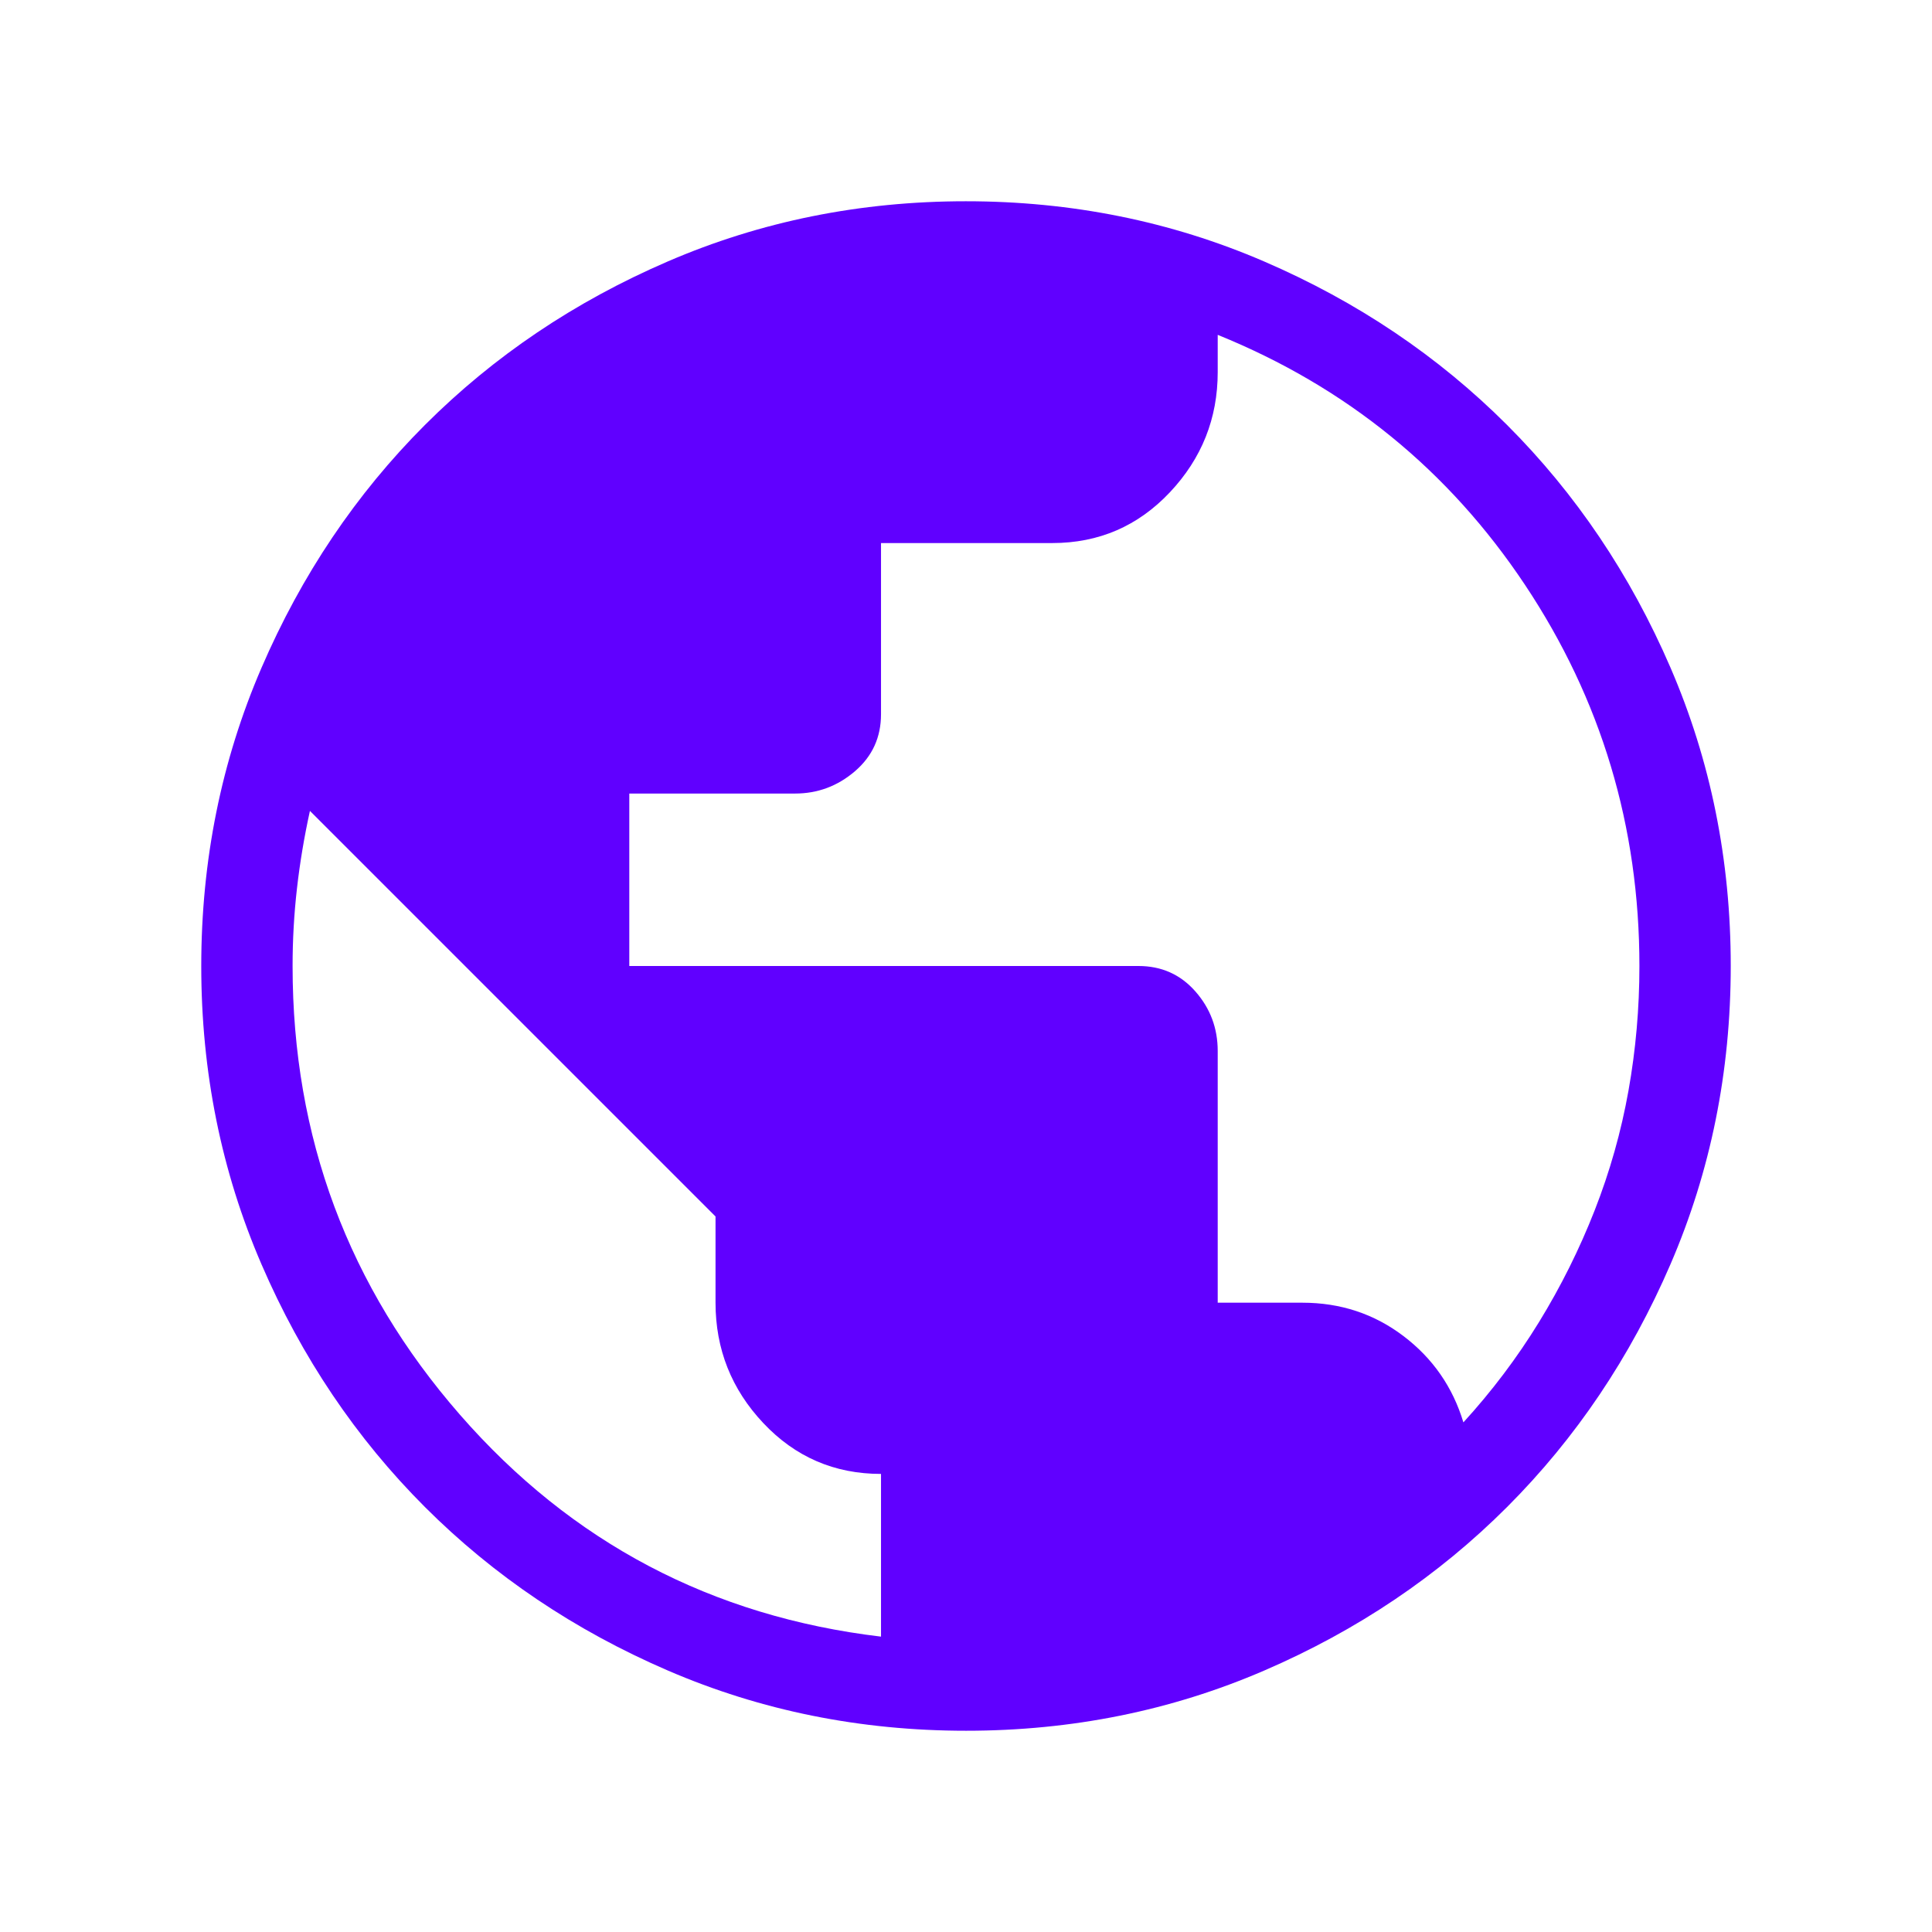 <?xml version="1.0" encoding="UTF-8"?> <svg xmlns="http://www.w3.org/2000/svg" xmlns:xlink="http://www.w3.org/1999/xlink" width="206" height="206" xml:space="preserve" overflow="hidden"><defs><clipPath id="clip0"><rect x="690" y="349" width="206" height="206"></rect></clipPath></defs><g clip-path="url(#clip0)" transform="translate(-690 -349)"><path d="M793.014 533.541C781.737 533.541 771.136 531.401 761.212 527.121 751.289 522.841 742.657 517.032 735.316 509.695 727.975 502.357 722.164 493.729 717.882 483.81 713.6 473.891 711.459 463.292 711.459 452.014 711.459 440.737 713.599 430.136 717.879 420.212 722.159 410.289 727.968 401.657 735.305 394.316 742.643 386.975 751.271 381.164 761.19 376.882 771.109 372.6 781.708 370.459 792.986 370.459 804.263 370.459 814.864 372.599 824.788 376.879 834.711 381.159 843.343 386.968 850.684 394.305 858.025 401.643 863.836 410.271 868.118 420.19 872.4 430.109 874.541 440.708 874.541 451.986 874.541 463.263 872.401 473.864 868.121 483.788 863.841 493.711 858.032 502.343 850.695 509.684 843.357 517.025 834.729 522.836 824.81 527.118 814.891 531.4 804.292 533.541 793.014 533.541ZM783.938 523.506 783.938 506.157C778.977 506.157 774.795 504.353 771.394 500.743 767.993 497.134 766.293 492.853 766.293 487.901L766.293 478.707 723.046 435.461C722.441 438.212 721.981 440.956 721.668 443.695 721.354 446.434 721.197 449.208 721.197 452.018 721.197 470.273 727.145 486.215 739.041 499.844 750.936 513.473 765.902 521.36 783.938 523.506ZM846.035 500.661C849.072 497.338 851.757 493.777 854.09 489.98 856.423 486.182 858.403 482.209 860.03 478.059 861.657 473.909 862.859 469.654 863.637 465.293 864.414 460.932 864.803 456.501 864.803 452 864.803 437.125 860.737 423.579 852.605 411.363 844.473 399.147 833.551 390.26 819.839 384.703L819.839 388.677C819.839 393.61 818.139 397.881 814.738 401.491 811.337 405.1 807.156 406.904 802.194 406.904L783.938 406.904 783.938 425.161C783.938 427.616 783.013 429.638 781.165 431.228 779.316 432.817 777.185 433.612 774.773 433.612L757.099 433.612 757.099 452 811.388 452C813.844 452 815.866 452.902 817.455 454.707 819.045 456.512 819.839 458.63 819.839 461.062L819.839 487.901 828.866 487.901C832.928 487.901 836.521 489.087 839.646 491.458 842.77 493.829 844.899 496.897 846.035 500.661Z" fill="#6000FF"></path></g></svg> 